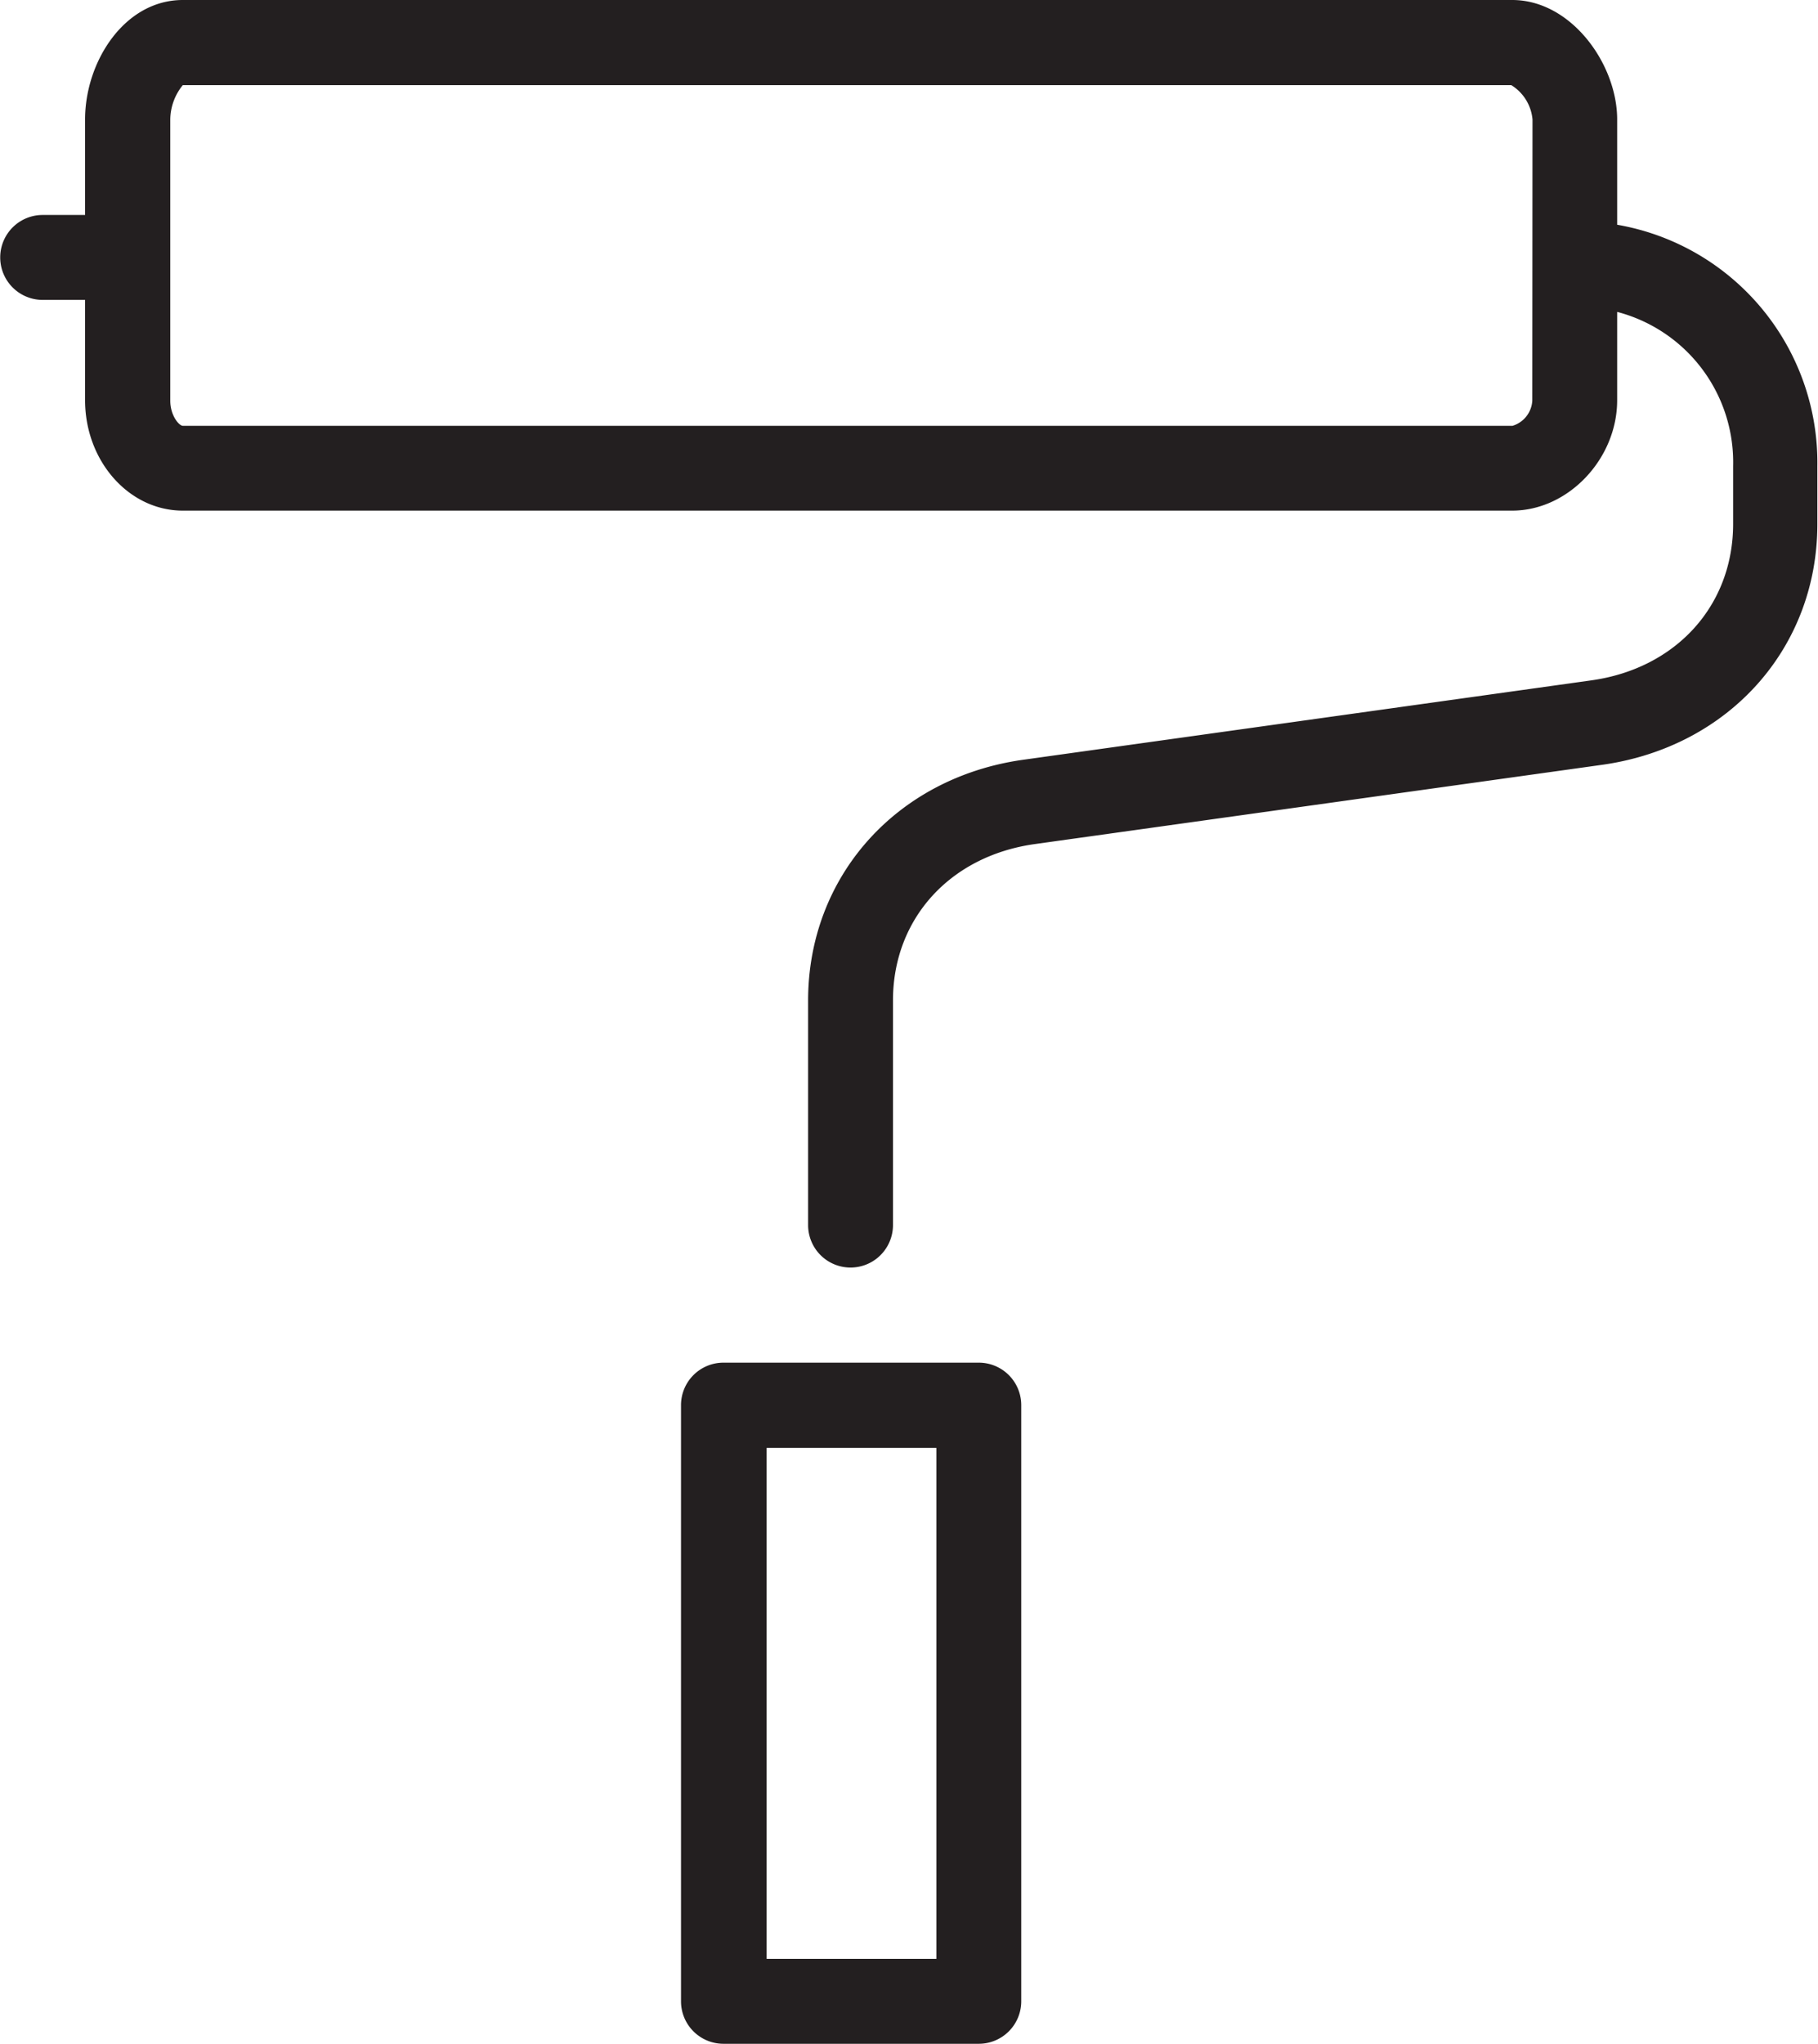<svg id="Layer_1" data-name="Layer 1" xmlns="http://www.w3.org/2000/svg" viewBox="0 0 171.36 192.54"><defs><style>.cls-1{fill:#231f20;}</style></defs><title>icon_roller</title><path class="cls-1" d="M173.07,25.36V15.44c0-5.2-4.32-11.25-9.89-11.25H37.87c-5.51,0-9.21,5.82-9.21,11.25v9h-4a4,4,0,0,0,0,8h4v9.45c0,5.73,4.13,10.4,9.21,10.4H163.18c5.26,0,9.89-4.86,9.89-10.4V33.57A14.64,14.64,0,0,1,184,48.1v5.44c0,7.67-5.35,13.59-13.3,14.73L117,75.77c-11.88,1.7-20.19,11-20.19,22.67v21.15a4,4,0,1,0,8,0V98.43c0-7.67,5.35-13.58,13.3-14.72l53.64-7.49c11.88-1.71,20.19-11,20.19-22.67V48.1A22.75,22.75,0,0,0,173.07,25.36Zm-8,16.57a2.63,2.63,0,0,1-1.86,2.37H37.87c-.34,0-1.18-.95-1.18-2.37V15.44a5.2,5.2,0,0,1,1.18-3.23H163.09a4.24,4.24,0,0,1,2,3.24Z" transform="translate(-20.64 -4.19)"/><path class="cls-1" d="M112.9,132.55H88.83a4,4,0,0,0-4,4v56.16a4,4,0,0,0,4,4H112.9a4,4,0,0,0,4-4V136.57A4,4,0,0,0,112.9,132.55Zm-4,56.16h-16V140.58h16Z" transform="translate(-20.64 -4.19)"/></svg>